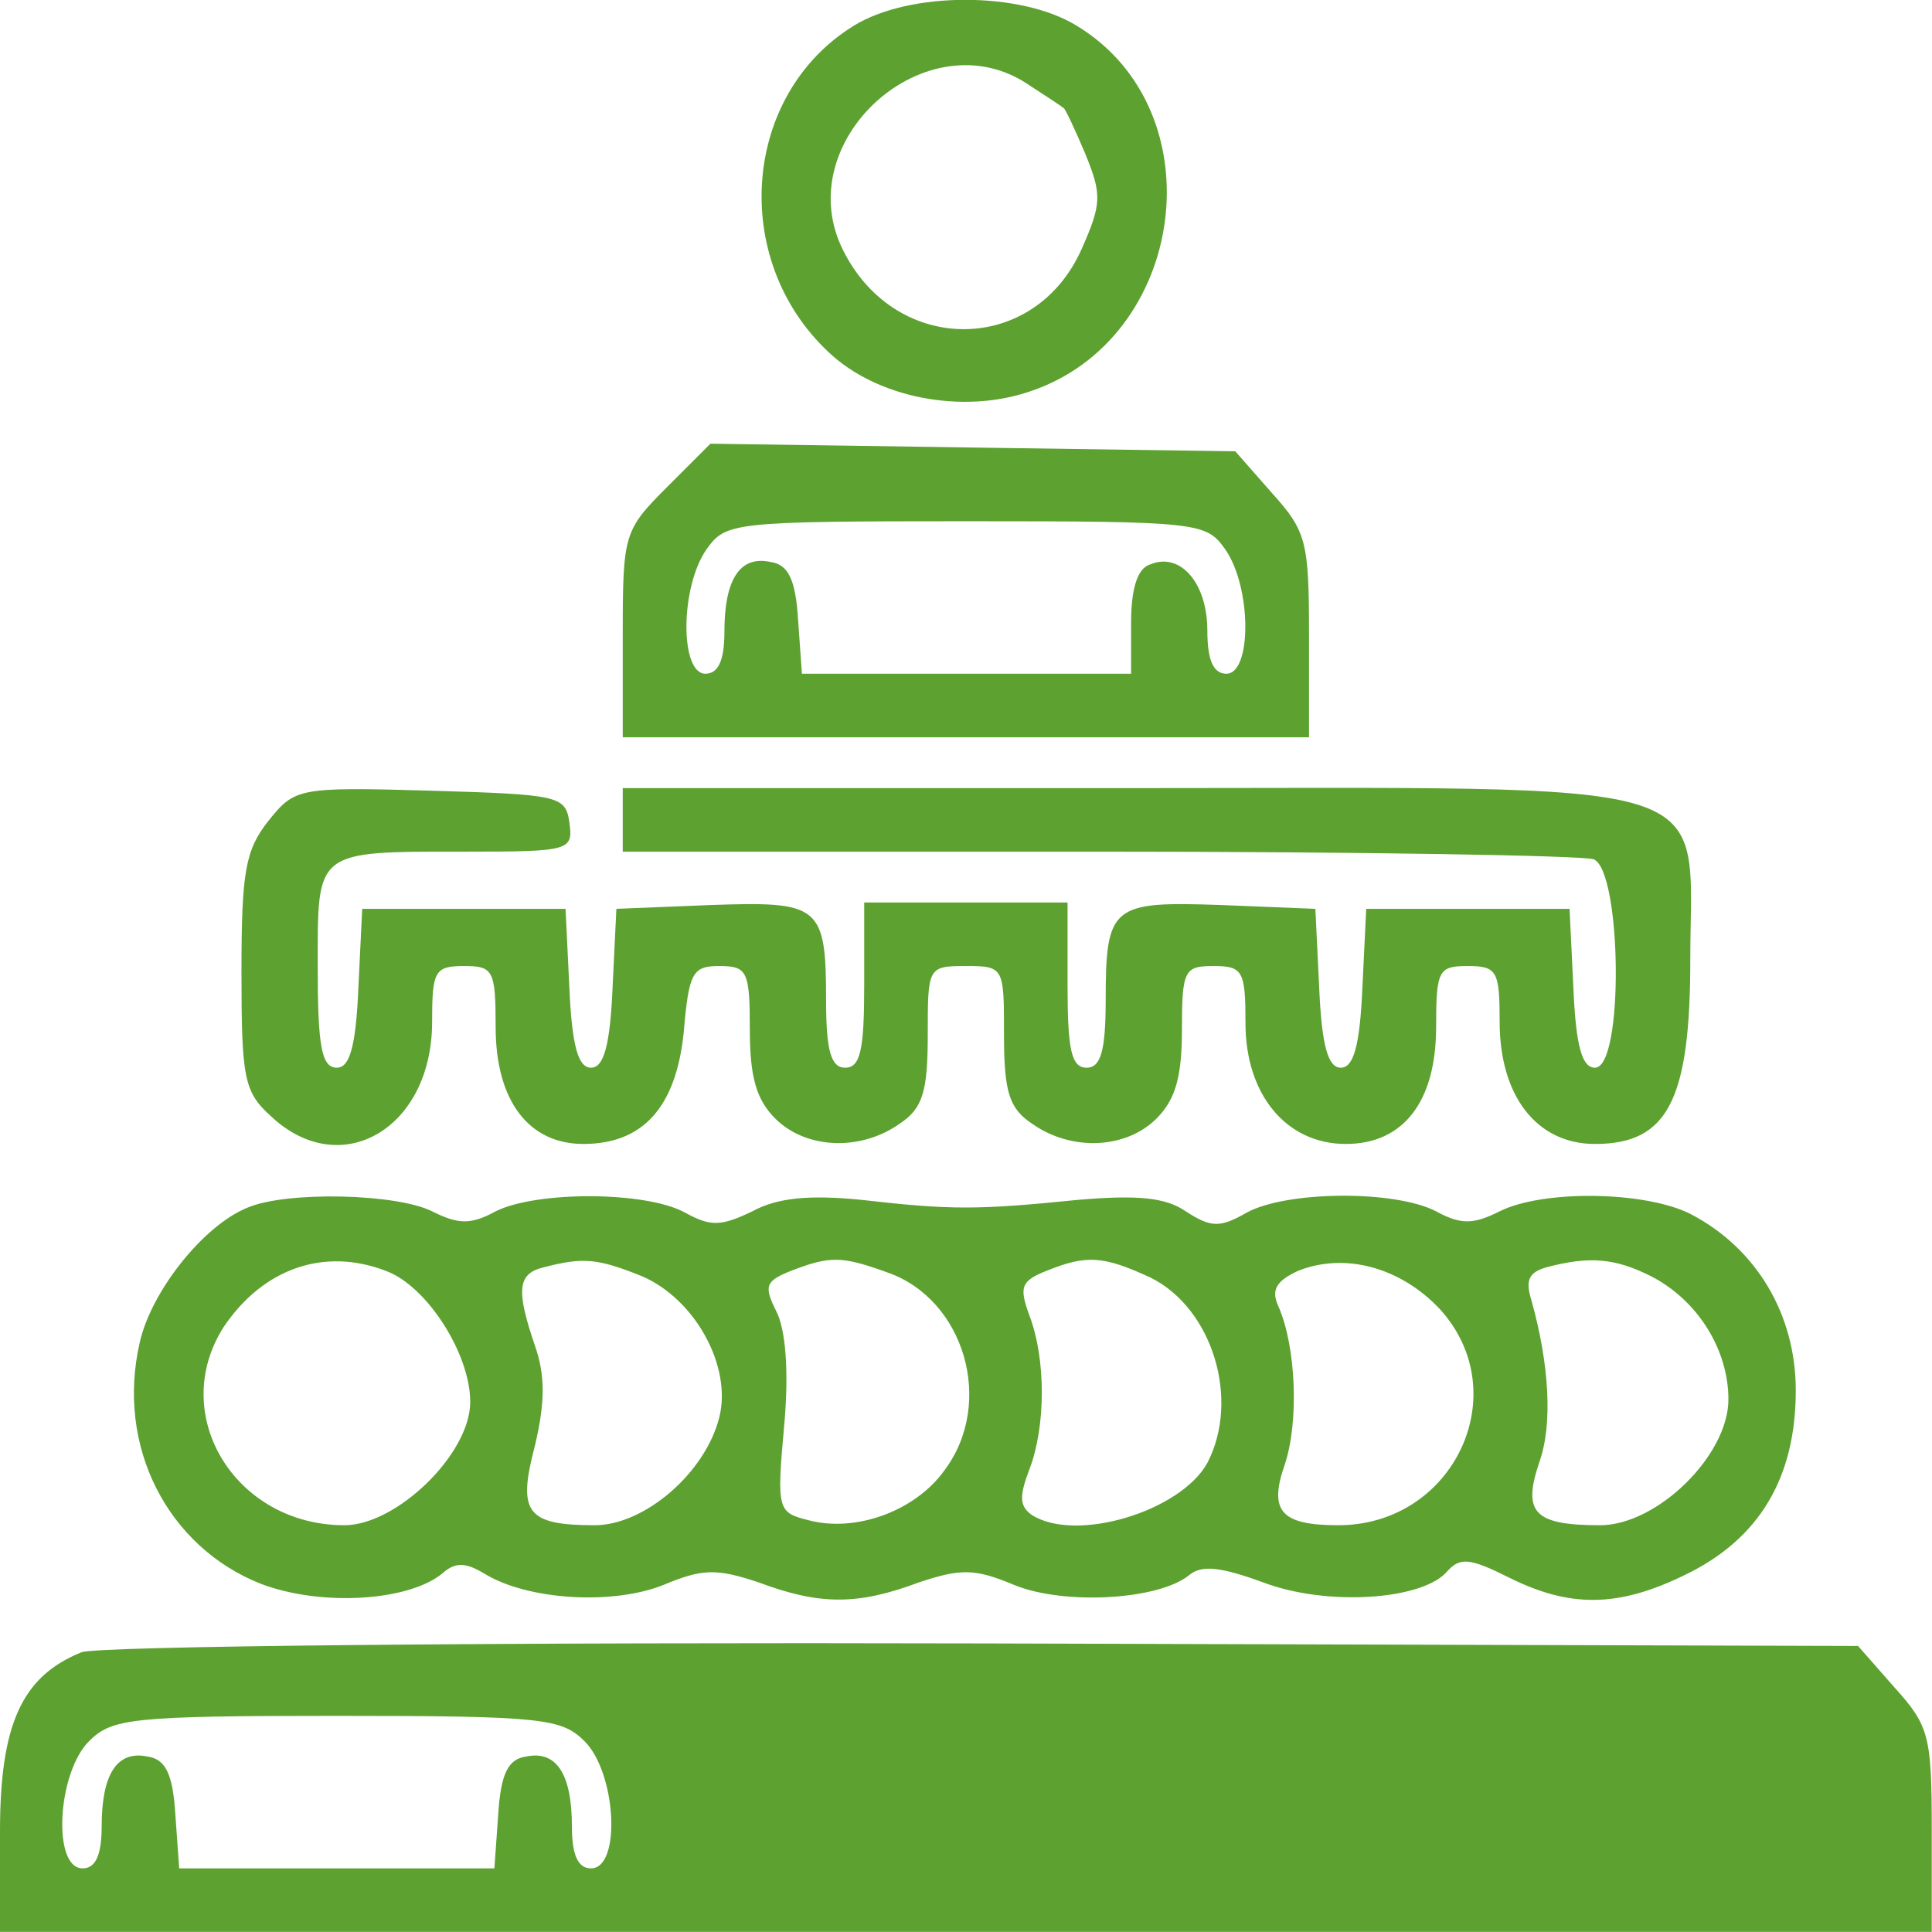 <?xml version="1.0" encoding="UTF-8"?> <svg xmlns="http://www.w3.org/2000/svg" xmlns:xlink="http://www.w3.org/1999/xlink" width="152pt" height="152pt" viewBox="0,0,256,256"> <g fill="#5da130" fill-rule="nonzero" stroke="none" stroke-width="1" stroke-linecap="butt" stroke-linejoin="miter" stroke-miterlimit="10" stroke-dasharray="" stroke-dashoffset="0" font-family="none" font-weight="none" font-size="none" text-anchor="none" style="mix-blend-mode: normal"> <g transform="translate(0,0.021) scale(1.684,1.684)"> <g transform="translate(0,152) scale(0.1,-0.1)"> <path d="M672,1500c-88,-54 -98,-184 -20,-257c38,-36 105,-49 158,-31c124,41 148,221 37,288c-44,27 -131,27 -175,0zM810,1453c14,-9 26,-17 27,-18c1,0 9,-17 17,-36c13,-32 13,-39 -3,-75c-37,-83 -145,-84 -187,-2c-45,87 66,186 146,131z"></path> <path d="M525,1137c-34,-34 -35,-37 -35,-116v-81h270h270v80c0,74 -2,82 -29,112l-29,33l-207,3l-206,3zM964,1088c21,-30 21,-98 1,-98c-10,0 -15,10 -15,34c0,37 -21,62 -45,52c-10,-3 -15,-19 -15,-46v-40h-129h-130l-3,42c-2,33 -8,44 -22,46c-24,5 -36,-14 -36,-55c0,-23 -5,-33 -15,-33c-20,0 -20,68 1,98c15,21 20,22 204,22c184,0 189,-1 204,-22z"></path> <path d="M211,874c-18,-23 -21,-40 -21,-119c0,-83 2,-94 23,-113c55,-52 127,-10 127,74c0,40 2,44 25,44c23,0 25,-3 25,-48c0,-58 26,-92 69,-92c47,0 73,29 79,88c4,47 7,52 28,52c22,0 24,-4 24,-50c0,-37 5,-55 20,-70c24,-24 67,-26 98,-4c18,12 22,25 22,70c0,53 0,54 30,54c30,0 30,-1 30,-54c0,-45 4,-58 22,-70c31,-22 74,-20 98,4c15,15 20,33 20,70c0,47 2,50 25,50c23,0 25,-4 25,-45c0,-56 32,-95 79,-95c45,0 71,33 71,92c0,45 2,48 25,48c23,0 25,-4 25,-44c0,-58 29,-96 75,-96c57,0 75,34 75,145c0,146 35,135 -443,135h-397v-25v-25h374c206,0 381,-3 390,-6c22,-9 24,-164 1,-164c-10,0 -15,16 -17,63l-3,62h-80h-80l-3,-62c-2,-46 -7,-63 -17,-63c-10,0 -15,17 -17,63l-3,62l-74,3c-86,3 -91,0 -91,-75c0,-40 -4,-53 -15,-53c-12,0 -15,14 -15,65v65h-80h-80v-65c0,-51 -3,-65 -15,-65c-11,0 -15,13 -15,53c0,75 -5,78 -91,75l-74,-3l-3,-62c-2,-46 -7,-63 -17,-63c-10,0 -15,17 -17,63l-3,62h-80h-80l-3,-62c-2,-47 -7,-63 -17,-63c-12,0 -15,17 -15,79c0,93 -3,91 117,91c82,0 84,1 81,23c-3,21 -8,22 -110,25c-104,3 -106,2 -127,-24z"></path> <path d="M195,570c-35,-14 -76,-66 -85,-106c-19,-82 22,-161 95,-190c47,-18 116,-14 143,8c10,9 18,9 33,0c34,-21 101,-25 141,-9c31,13 42,13 75,2c48,-18 78,-18 126,0c33,11 44,11 75,-2c39,-16 114,-12 138,8c10,8 25,6 58,-6c50,-19 126,-14 145,9c10,11 18,10 48,-5c48,-24 86,-24 139,2c58,28 87,76 87,145c0,60 -31,112 -83,139c-36,18 -116,19 -150,2c-20,-10 -30,-11 -50,0c-33,17 -118,16 -149,-1c-21,-12 -28,-12 -48,1c-16,11 -38,13 -85,9c-79,-8 -100,-8 -170,0c-40,4 -66,2 -86,-9c-25,-12 -33,-12 -53,-1c-31,17 -117,17 -149,1c-20,-11 -30,-10 -50,0c-28,14 -114,16 -145,3zM304,520c32,-12 66,-65 66,-103c0,-41 -58,-97 -99,-97c-86,0 -139,87 -95,156c31,46 79,63 128,44zM505,516c42,-18 71,-71 61,-111c-11,-44 -59,-85 -98,-85c-54,0 -61,10 -47,63c8,34 8,55 0,78c-15,44 -14,57 7,62c31,8 42,7 77,-7zM698,519c61,-21 85,-103 45,-156c-23,-32 -70,-49 -107,-39c-24,6 -25,8 -19,74c4,44 1,76 -6,90c-10,20 -9,24 11,32c31,12 40,12 76,-1zM905,515c49,-24 71,-96 45,-146c-21,-38 -103,-63 -138,-41c-10,7 -10,15 -2,36c13,34 13,87 0,121c-8,22 -7,27 13,35c32,13 45,12 82,-5zM1133,490c60,-66 11,-170 -80,-170c-45,0 -55,11 -42,48c11,33 9,92 -5,124c-6,13 -2,20 15,28c37,15 81,3 112,-30zM1299,516c37,-19 61,-58 61,-97c0,-44 -56,-99 -101,-99c-52,0 -61,10 -48,49c11,30 8,78 -6,128c-5,16 -2,22 12,26c34,9 54,7 82,-7z"></path> <path d="M64,220c-47,-19 -64,-57 -64,-141v-79h760h760v80c0,74 -2,82 -29,112l-29,33l-689,2c-378,1 -698,-2 -709,-7zM460,150c25,-25 29,-100 5,-100c-10,0 -15,10 -15,33c0,41 -12,60 -36,55c-14,-2 -20,-13 -22,-46l-3,-42h-124h-124l-3,42c-2,33 -8,44 -22,46c-24,5 -36,-14 -36,-55c0,-23 -5,-33 -15,-33c-24,0 -20,75 5,100c18,18 33,20 195,20c162,0 177,-2 195,-20z"></path> </g> </g> </g> </svg> 